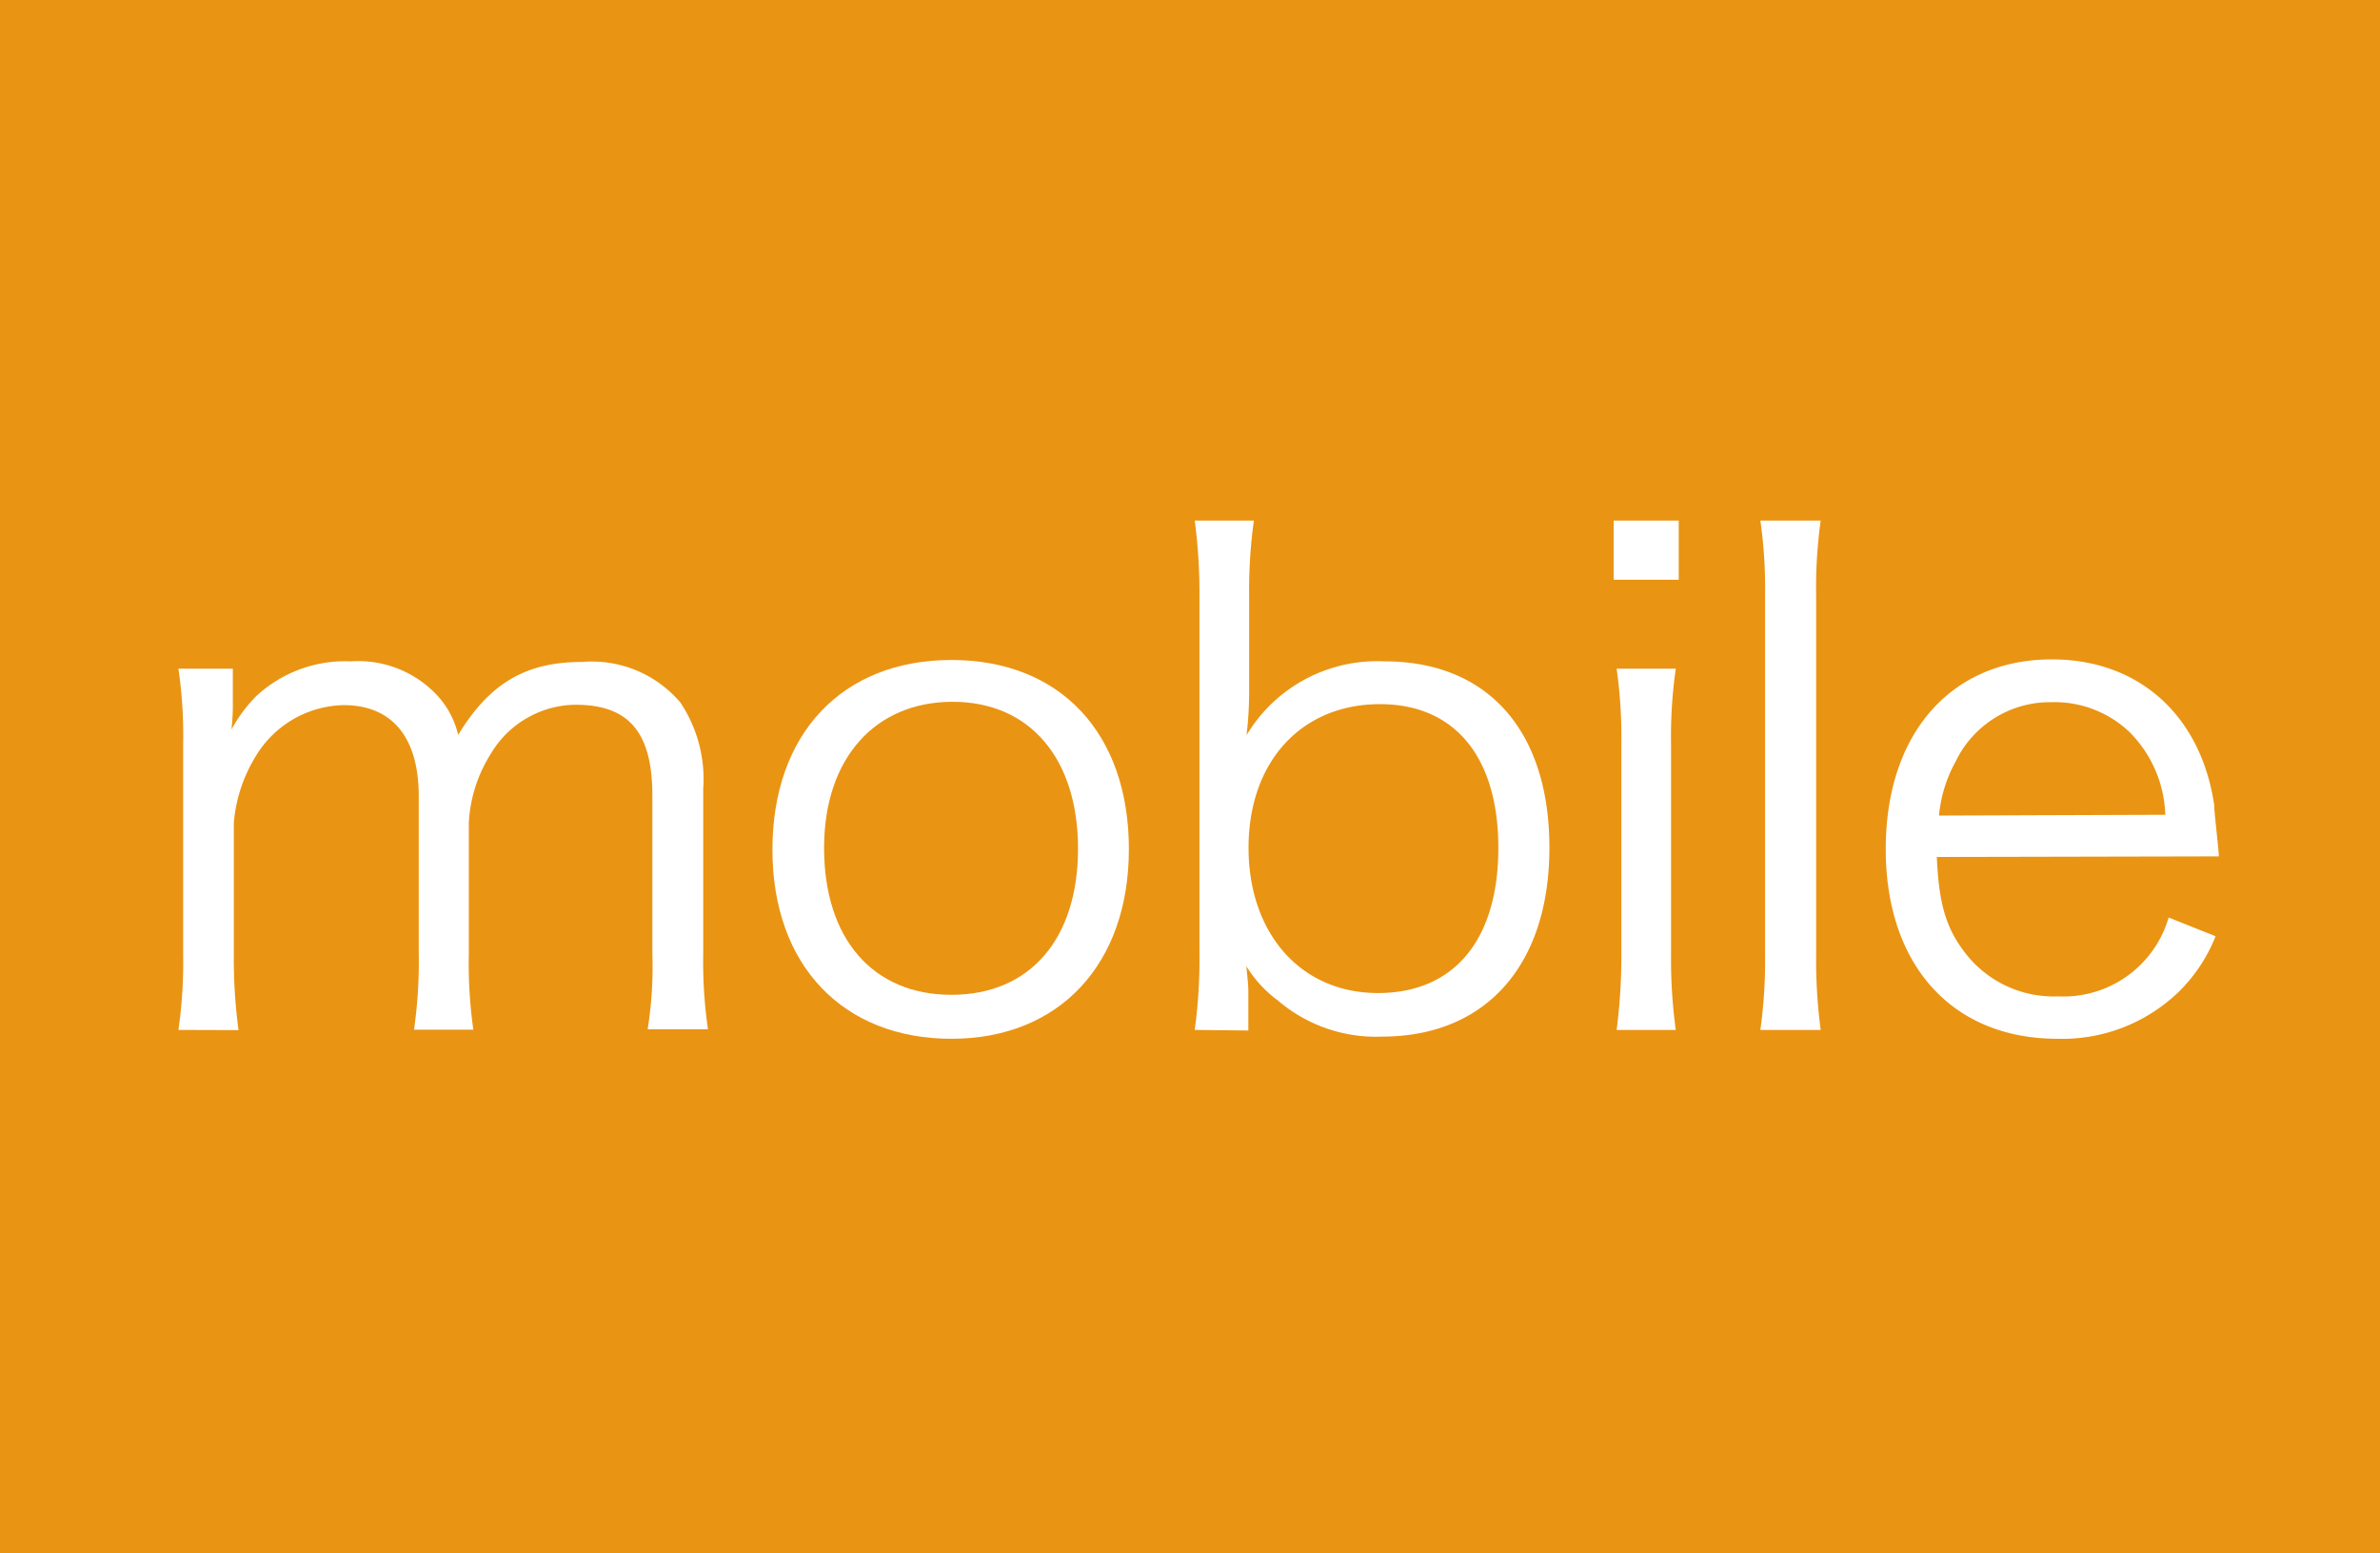 <svg viewBox="0 0 120.72 78.78" xmlns="http://www.w3.org/2000/svg"><path d="m0 0h120.72v78.78h-120.72z" fill="#ea9413"/><g fill="#fff"><path d="m9.05 52.23a24.18 24.18 0 0 0 .24-3.84v-10.64a23.39 23.39 0 0 0 -.24-3.84h2.76v1.87c0 .17 0 .58-.07 1.22a7.37 7.37 0 0 1 1.26-1.7 6.63 6.63 0 0 1 4.8-1.76 5.47 5.47 0 0 1 4.38 1.73 4.44 4.44 0 0 1 1.06 2c1.59-2.62 3.43-3.7 6.28-3.7a5.88 5.88 0 0 1 5 2.07 7 7 0 0 1 1.15 4.36v8.4a23.75 23.75 0 0 0 .24 3.8h-3.06a20.06 20.06 0 0 0 .24-3.84v-8c0-3.23-1.19-4.62-3.91-4.62a5.06 5.06 0 0 0 -4.28 2.48 7.24 7.24 0 0 0 -1.12 3.5v6.7a23.58 23.58 0 0 0 .23 3.8h-3.01a24.21 24.21 0 0 0 .24-3.84v-8c0-3-1.36-4.62-3.81-4.62a5.32 5.32 0 0 0 -4.45 2.58 7.62 7.62 0 0 0 -1.12 3.4v6.66a27 27 0 0 0 .24 3.84z"/><path d="m39.18 43.09c0-5.88 3.54-9.62 9.08-9.62s9 3.74 9 9.59-3.54 9.62-9 9.62-9.08-3.68-9.08-9.59zm2.62-.09c0 4.62 2.48 7.45 6.46 7.45s6.42-2.83 6.42-7.41-2.45-7.45-6.36-7.45-6.52 2.84-6.52 7.41z"/><path d="m60.6 52.23a26.69 26.69 0 0 0 .24-3.91v-18.08a28 28 0 0 0 -.24-3.84h3a25.84 25.84 0 0 0 -.24 3.87v4.59a19.31 19.31 0 0 1 -.13 2.42 7.72 7.72 0 0 1 7-3.74c5.24 0 8.36 3.53 8.36 9.45s-3.19 9.58-8.5 9.58a7.64 7.64 0 0 1 -5.27-1.83 6.16 6.16 0 0 1 -1.6-1.74c.06.65.1.92.1 1.36v1.9zm9.4-16.52c-4 0-6.67 2.93-6.67 7.28s2.65 7.37 6.56 7.37 6.11-2.75 6.11-7.36-2.21-7.29-6-7.29z"/><path d="m85.15 26.4v3h-3.3v-3zm-.15 7.51a24.3 24.3 0 0 0 -.24 3.84v10.64a26.61 26.61 0 0 0 .24 3.84h-3a29.44 29.44 0 0 0 .24-3.84v-10.64a24.9 24.9 0 0 0 -.24-3.84z"/><path d="m92.35 26.4a24.69 24.69 0 0 0 -.23 3.84v18.19a26.85 26.85 0 0 0 .23 3.8h-3.06a25.49 25.49 0 0 0 .24-3.8v-18.23a24.34 24.34 0 0 0 -.24-3.8z"/><path d="m98.24 43.46c.1 2.28.44 3.54 1.36 4.76a5.66 5.66 0 0 0 4.79 2.31 5.56 5.56 0 0 0 5.61-4l2.38.95a8.16 8.16 0 0 1 -1.87 2.82 8.5 8.5 0 0 1 -6.15 2.38c-5.34 0-8.71-3.74-8.71-9.62s3.33-9.62 8.43-9.62c4.39 0 7.55 2.82 8.23 7.38 0 .37.17 1.7.24 2.61zm11.59-2.14a6.22 6.22 0 0 0 -1.8-4.18 5.52 5.52 0 0 0 -4-1.53 5.31 5.31 0 0 0 -4.83 3 7 7 0 0 0 -.85 2.75z"/></g></svg>